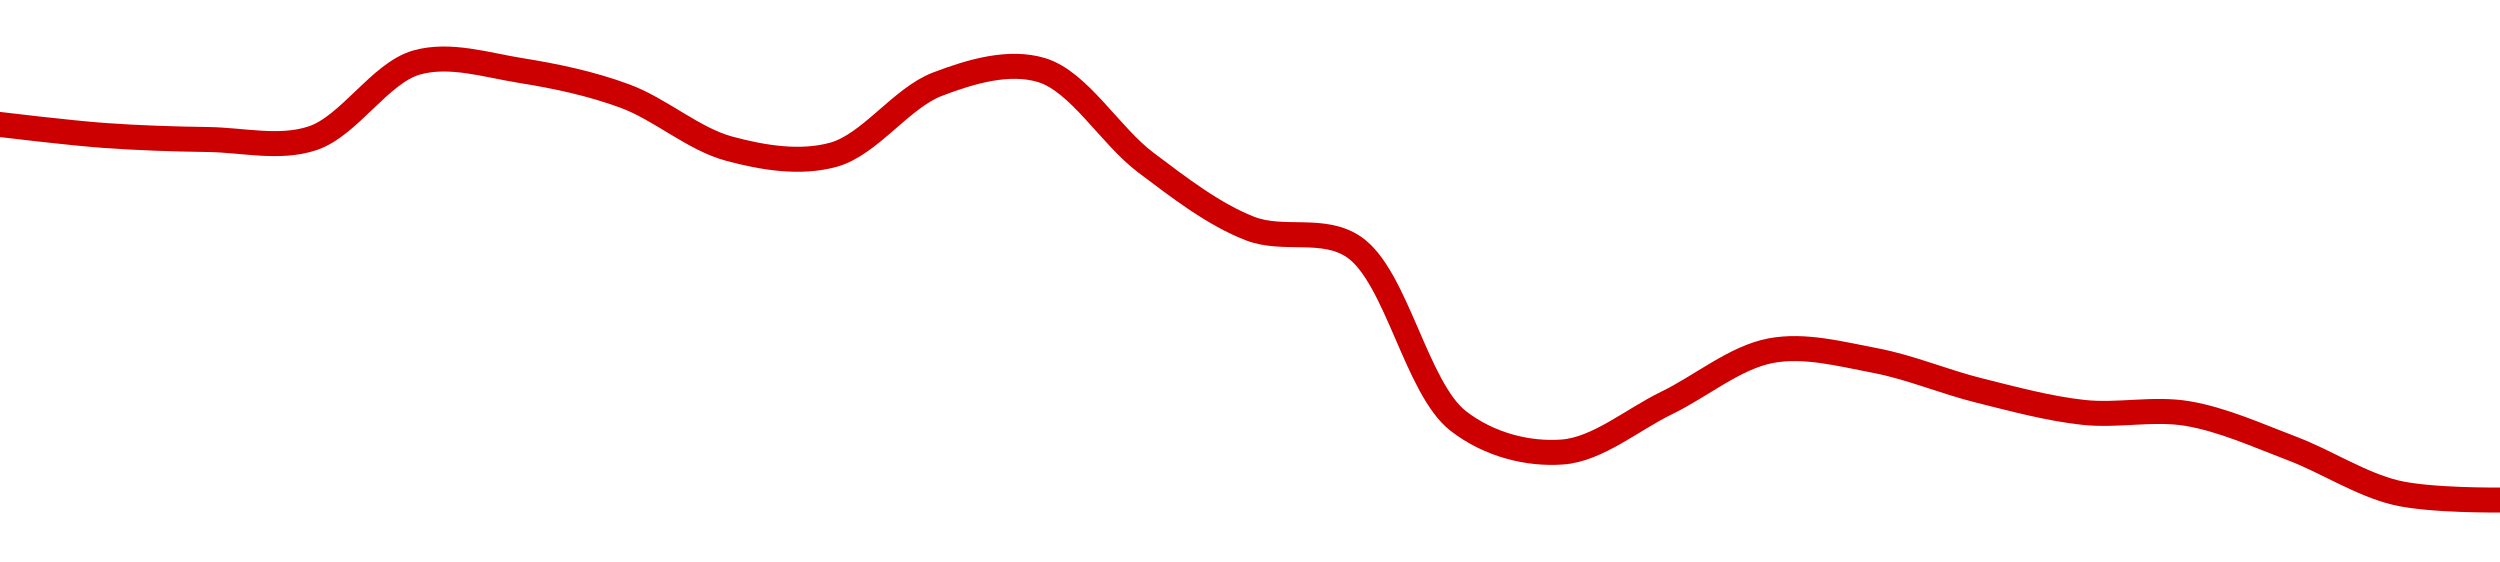 <!-- series1d: [0.00056479,0.00056321,0.00056262,0.0005628,0.00057374,0.00057258,0.00056889,0.0005613,0.00056042,0.00057061,0.00057264,0.00055929,0.00054977,0.00054708,0.00052198,0.00051751,0.00052459,0.00053214,0.00053072,0.00052639,0.00052323,0.00052306,0.00051804,0.00051164,0.00051058] -->

<svg width="200" height="45" viewBox="0 0 200 45" xmlns="http://www.w3.org/2000/svg">
  <defs>
    <linearGradient id="grad-area" x1="0" y1="0" x2="0" y2="1">
      <stop offset="0%" stop-color="rgba(255,82,82,.2)" />
      <stop offset="100%" stop-color="rgba(0,0,0,0)" />
    </linearGradient>
  </defs>

  <path d="M0,9.96C0,9.96,5.552,10.635,8.333,10.835C11.108,11.035,13.888,11.124,16.667,11.162C19.444,11.2,22.355,11.94,25,11.062C27.942,10.086,30.394,5.832,33.333,5C35.98,4.25,38.907,5.201,41.667,5.643C44.463,6.091,47.278,6.682,50,7.688C52.839,8.737,55.474,11.124,58.333,11.894C61.038,12.622,64.007,13.113,66.667,12.381C69.587,11.578,72.086,7.848,75,6.734C77.664,5.717,80.725,4.814,83.333,5.61C86.336,6.525,88.799,10.849,91.667,13.007C94.365,15.038,97.108,17.159,100,18.283C102.68,19.324,105.879,18.08,108.333,19.774C111.73,22.118,113.302,31.072,116.667,33.683C119.13,35.594,122.261,36.367,125,36.16C127.819,35.946,130.564,33.583,133.333,32.236C136.12,30.881,138.81,28.589,141.667,28.053C144.373,27.544,147.246,28.318,150,28.839C152.803,29.37,155.543,30.545,158.333,31.239C161.099,31.927,163.874,32.684,166.667,32.99C169.43,33.293,172.258,32.623,175,33.084C177.815,33.558,180.576,34.821,183.333,35.866C186.133,36.927,188.831,38.729,191.667,39.413C194.391,40.069,200,40,200,40"
        fill="none"
        stroke="#CC0000"
        stroke-width="2"
        stroke-linejoin="round"
        stroke-linecap="round"
        />
</svg>